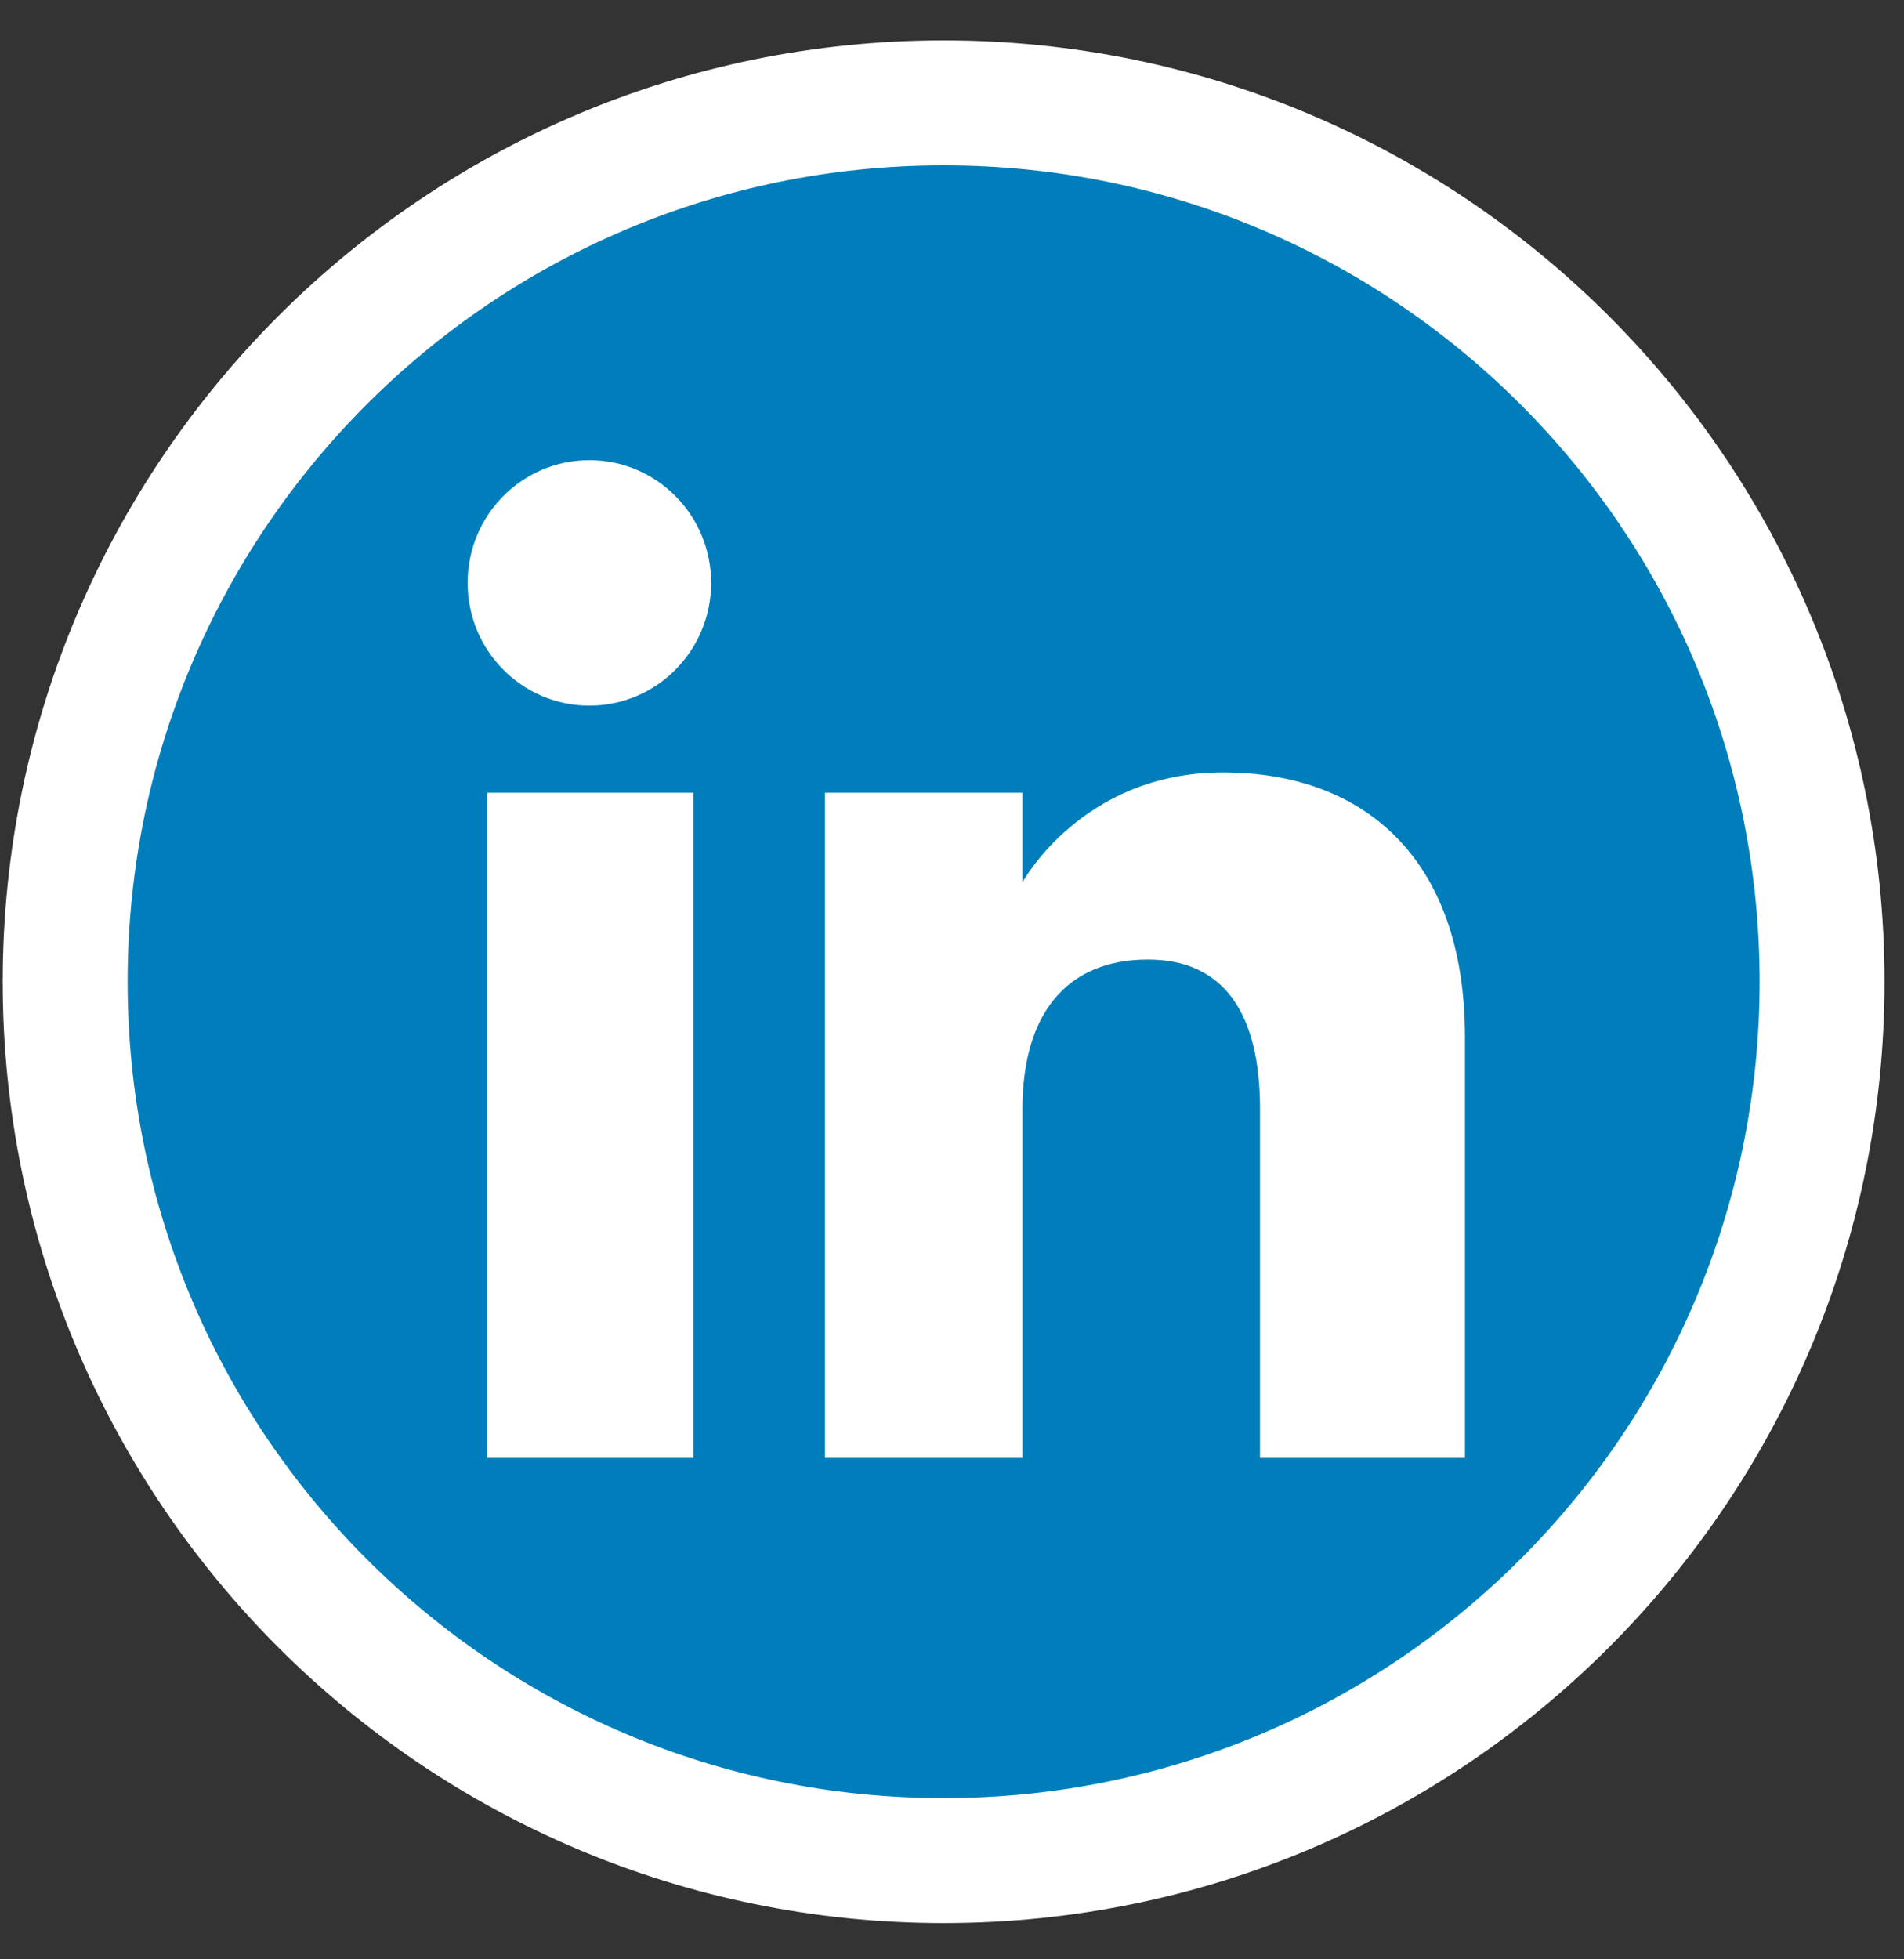 <svg width="35" height="36" viewBox="0 0 35 36" fill="none" xmlns="http://www.w3.org/2000/svg">
<rect x="0" y="0" width="35" height="36" fill="#333333" stroke="none"/>
<path d="M17.346 34.186C26.264 34.186 33.494 26.956 33.494 18.038C33.494 9.12 26.264 1.89 17.346 1.89C8.427 1.89 1.198 9.12 1.198 18.038C1.198 26.956 8.427 34.186 17.346 34.186Z" fill="#007EBB" stroke="white" stroke-width="2.296"/>
<path fill-rule="evenodd" clip-rule="evenodd" d="M26.929 26.788H23.162V20.372C23.162 18.613 22.494 17.63 21.101 17.63C19.587 17.63 18.795 18.653 18.795 20.372V26.788H15.165V14.566H18.795V16.212C18.795 16.212 19.887 14.192 22.481 14.192C25.073 14.192 26.929 15.775 26.929 19.05V26.788ZM10.834 12.965C9.598 12.965 8.596 11.955 8.596 10.71C8.596 9.464 9.598 8.455 10.834 8.455C12.071 8.455 13.072 9.464 13.072 10.71C13.072 11.955 12.071 12.965 10.834 12.965ZM8.96 26.788H12.745V14.566H8.96V26.788Z" fill="white"/>
</svg>
